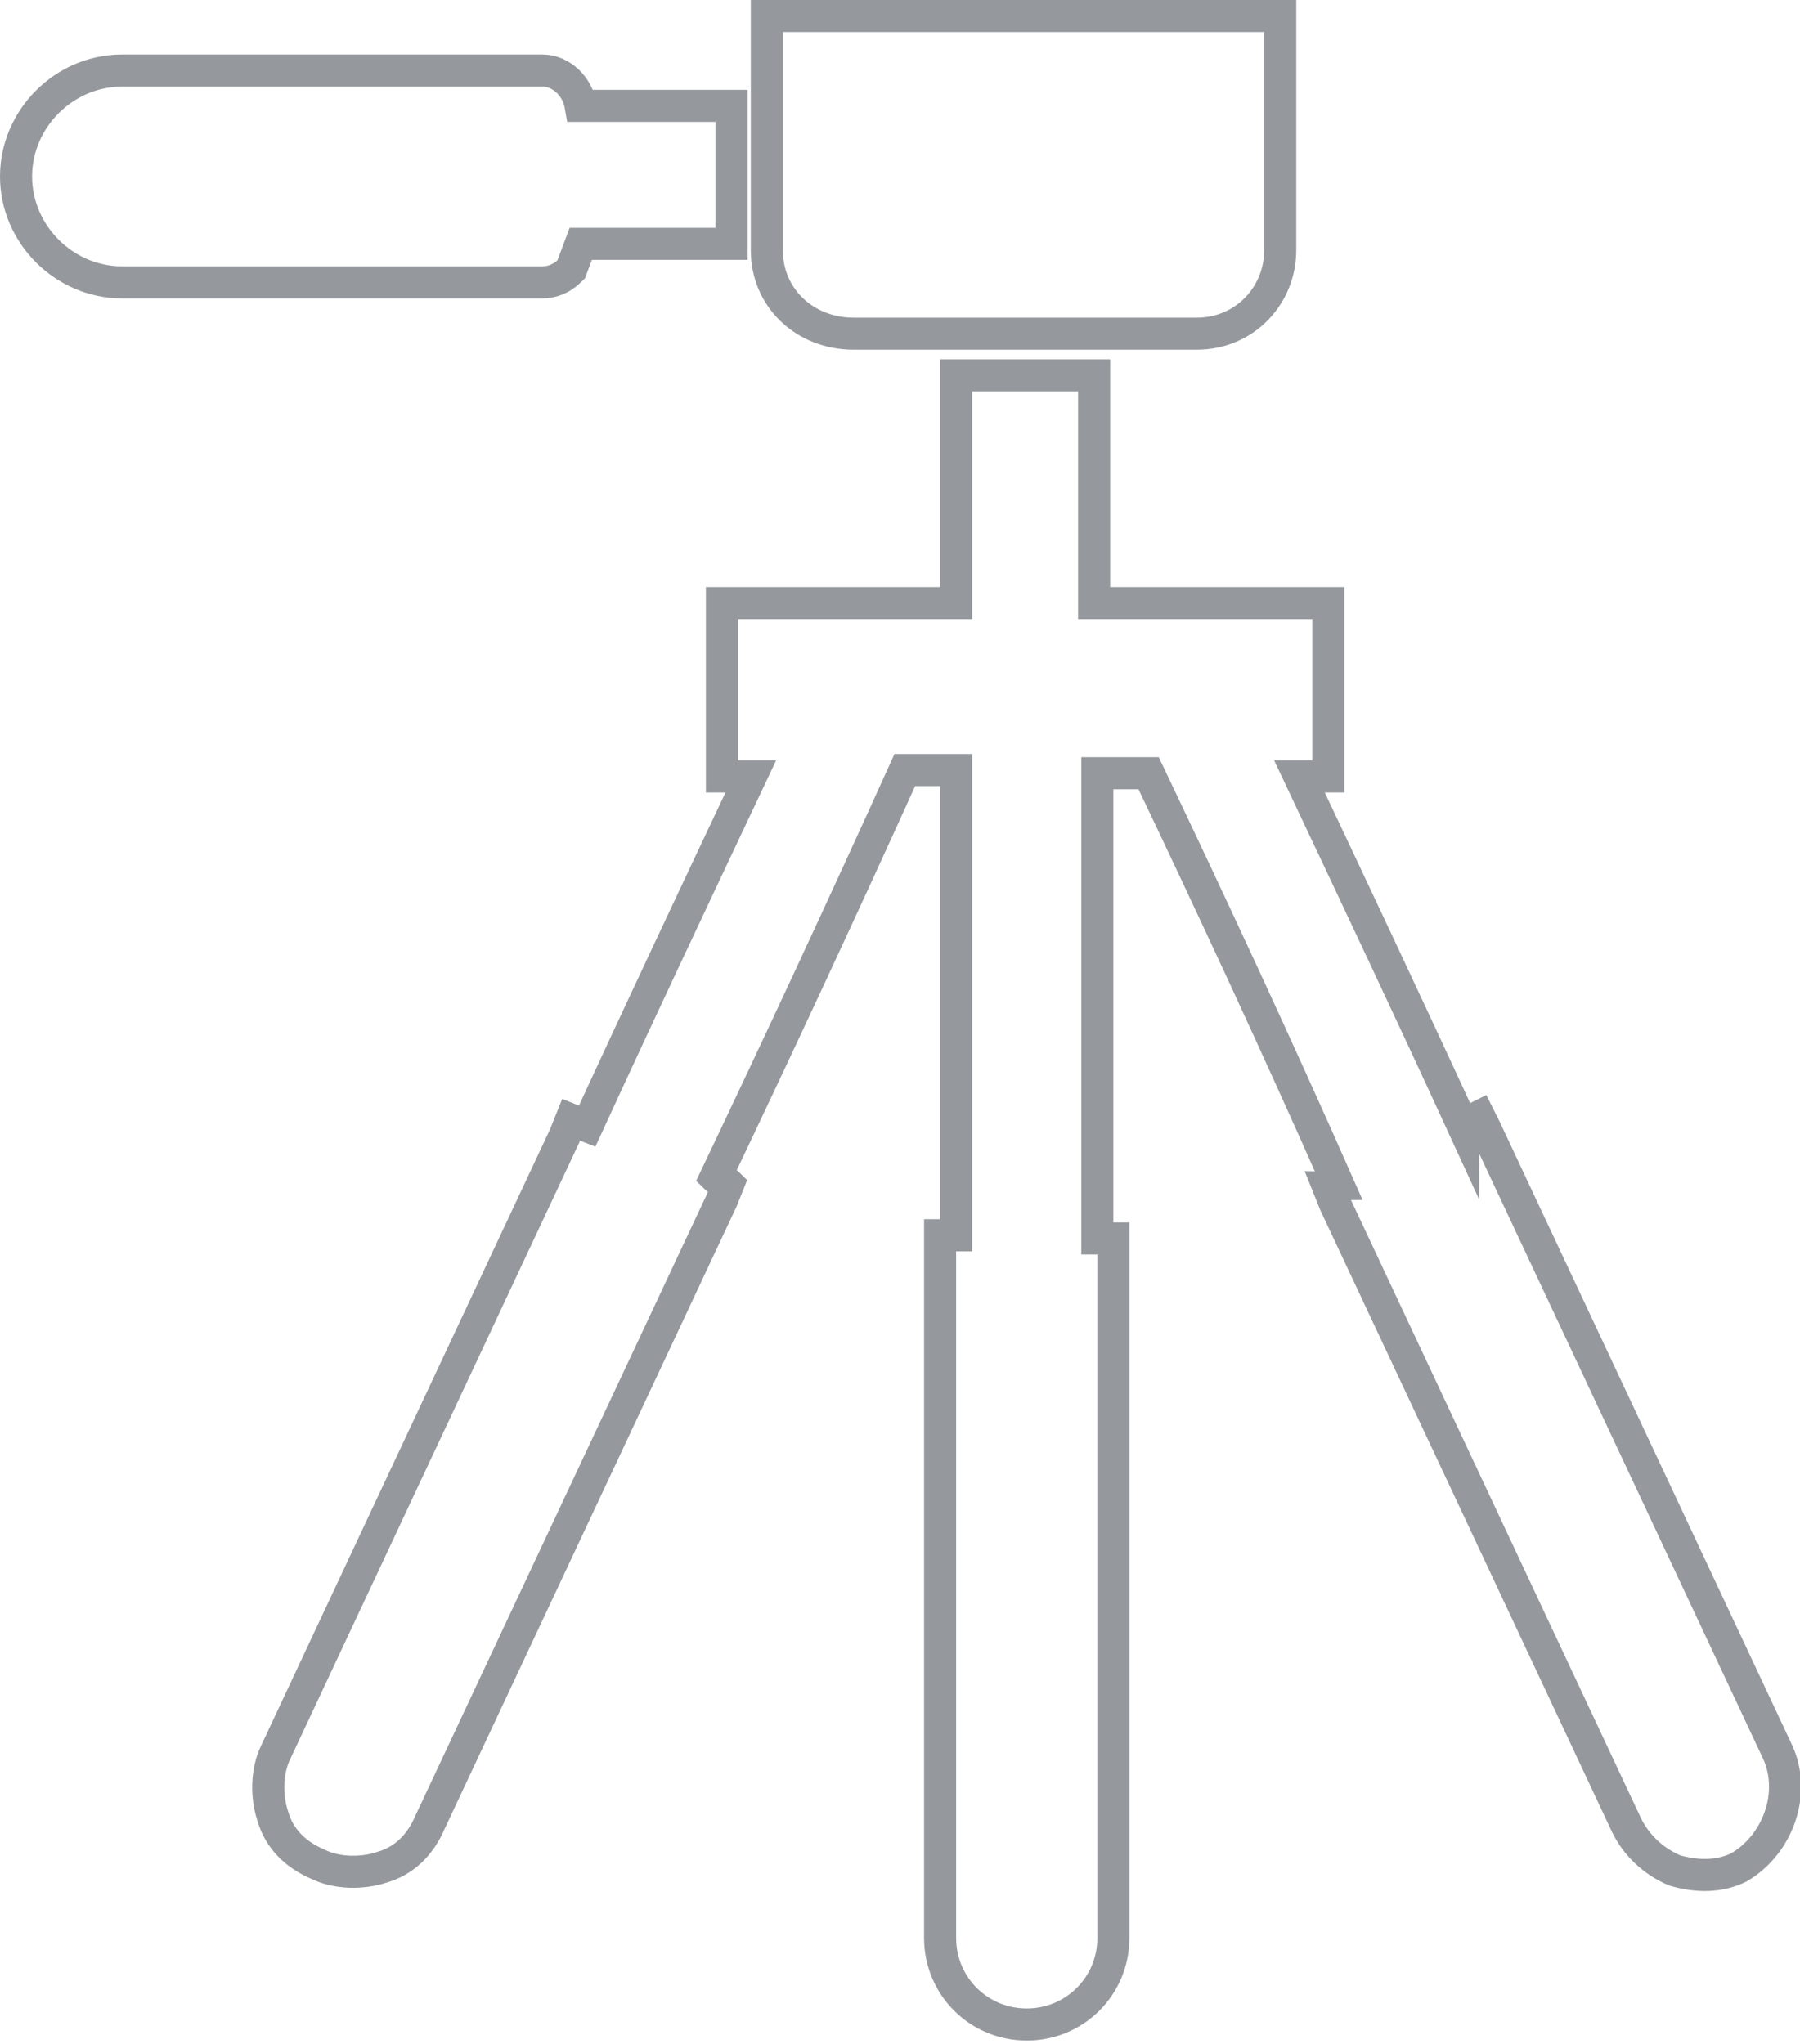 <?xml version="1.0" encoding="utf-8"?>
<!-- Generator: Adobe Illustrator 25.0.1, SVG Export Plug-In . SVG Version: 6.00 Build 0)  -->
<svg version="1.1" id="Layer_1" xmlns="http://www.w3.org/2000/svg" xmlns:xlink="http://www.w3.org/1999/xlink" x="0px" y="0px"
	 viewBox="0 0 56.1 63.7" style="enable-background:new 0 0 56.1 63.7;" xml:space="preserve">
<style type="text/css">
	.st0{fill:none;stroke:#95999E;stroke-miterlimit:10;}
</style>
<path class="st0" d="M26.6,10.4h10.7c1.5,0,2.6-1.2,2.6-2.6V1V0.5h-0.5h-15h-0.5V1v6.8C23.9,9.3,25.1,10.4,26.6,10.4z"/>
<path class="st0" d="M55.4,54.6l-9.1-19.4l-0.2-0.4l-0.4,0.2c-0.1,0-0.1,0-0.1,0.1c-1.7-3.7-3.4-7.3-5.1-10.9h0.4h0.5v-0.5v-4.4
	v-0.5h-0.5h-6.8v-6.6v-0.5h-0.5h-3.3h-0.5v0.5v6.6H23h-0.5v0.5v4.4v0.5H23h0.4c-1.7,3.6-3.4,7.2-5.1,10.9c0,0,0,0,0,0l-0.5-0.2
	l-0.2,0.5L8.6,54.6c-0.3,0.6-0.3,1.4-0.1,2c0.2,0.7,0.7,1.2,1.4,1.5c0.6,0.3,1.4,0.3,2,0.1c0.7-0.2,1.2-0.7,1.5-1.4l9.1-19.4
	l0.2-0.5c-0.1-0.1-0.3-0.1-0.4-0.2c2-4.2,4-8.5,5.9-12.7h1.6v14.5h-0.5v0.5v21.4c0,1.5,1.2,2.7,2.7,2.7c1.5,0,2.7-1.2,2.7-2.7V39.1
	v-0.5h-0.5V24.1h1.6c2,4.2,4,8.5,5.9,12.8c-0.1,0-0.2,0.1-0.3,0.1l0.2,0.5l9.1,19.4c0.3,0.6,0.8,1.1,1.5,1.4c0.7,0.2,1.4,0.2,2-0.1
	C55.4,57.5,56,55.9,55.4,54.6z"/>
<path class="st0" d="M18.1,7.6h4.2h0.5V7.1V3.8V3.3h-0.5h-4.2c-0.1-0.6-0.6-1.1-1.2-1.1H3.8C2,2.2,0.5,3.7,0.5,5.5
	c0,1.8,1.5,3.3,3.3,3.3h13.1c0.3,0,0.6-0.1,0.9-0.4L18.1,7.6z"/>
</svg>
